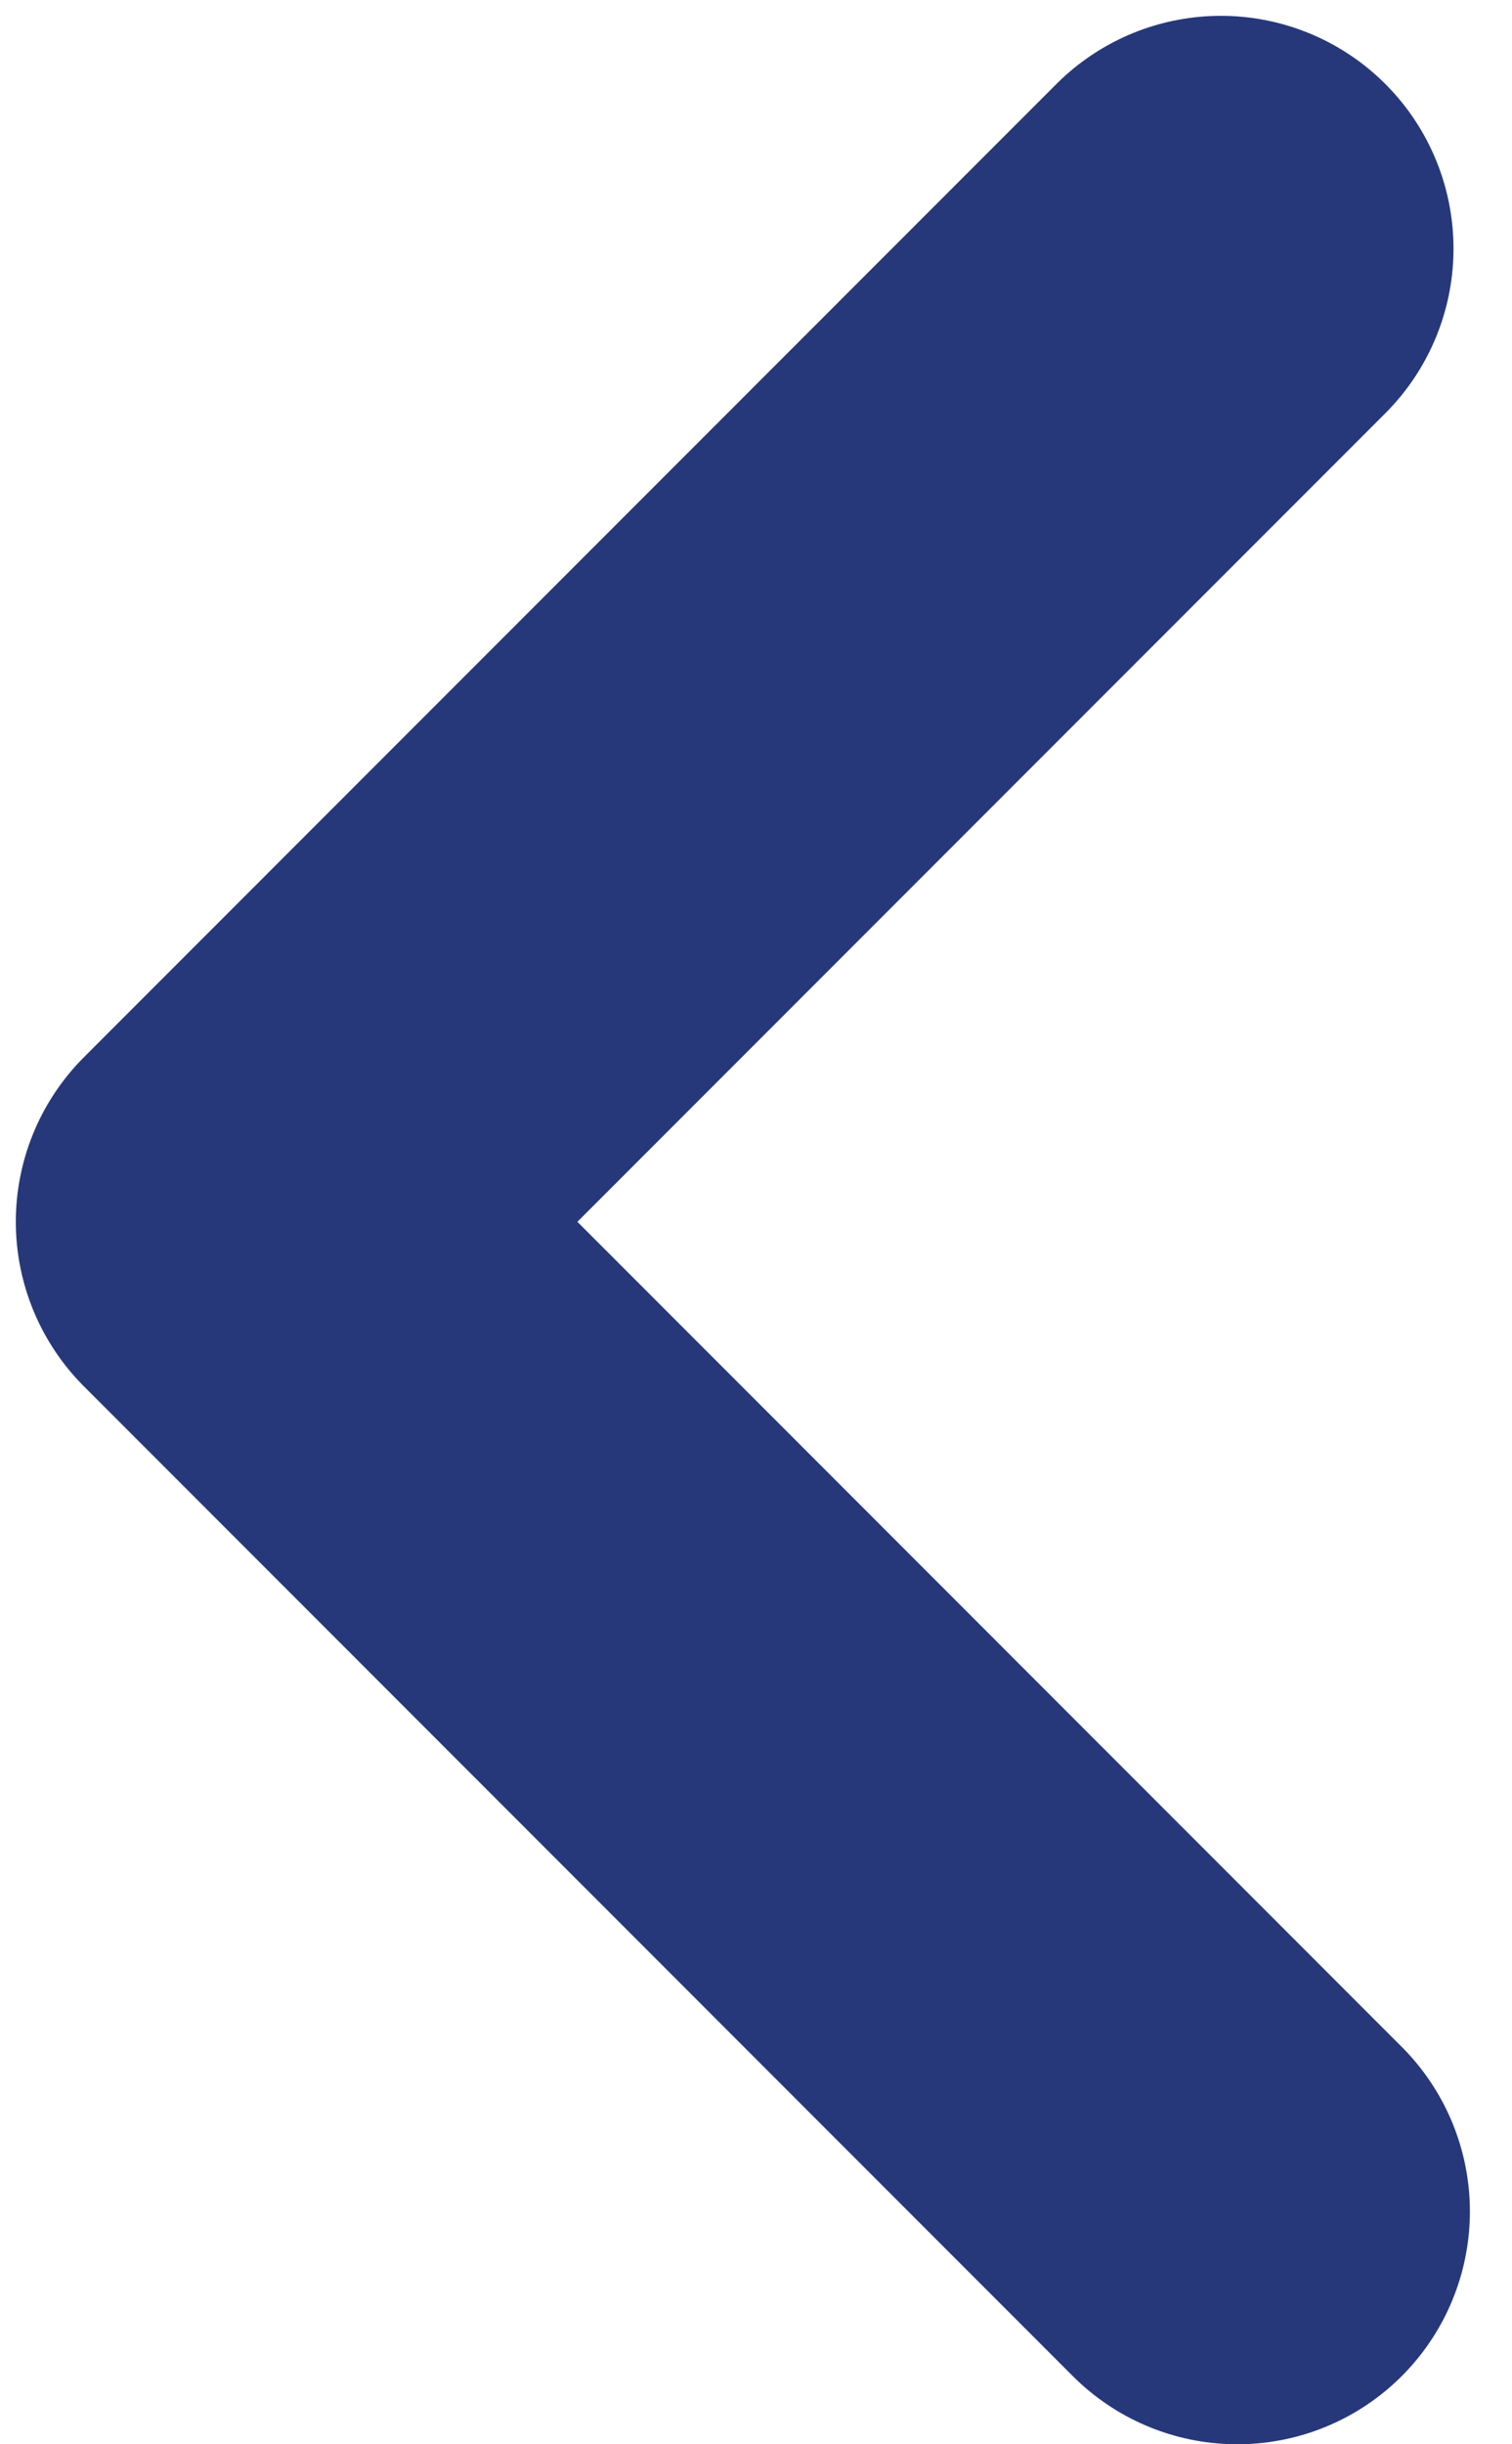 <svg xmlns="http://www.w3.org/2000/svg" width="13" height="21" viewBox="0 0 13 21">
    <path fill="none" fill-rule="evenodd" stroke="#27387A" stroke-linecap="round" stroke-linejoin="round" stroke-width="4" d="M10.497 2.136l-8.361 8.361L10.638 19"/>
</svg>
